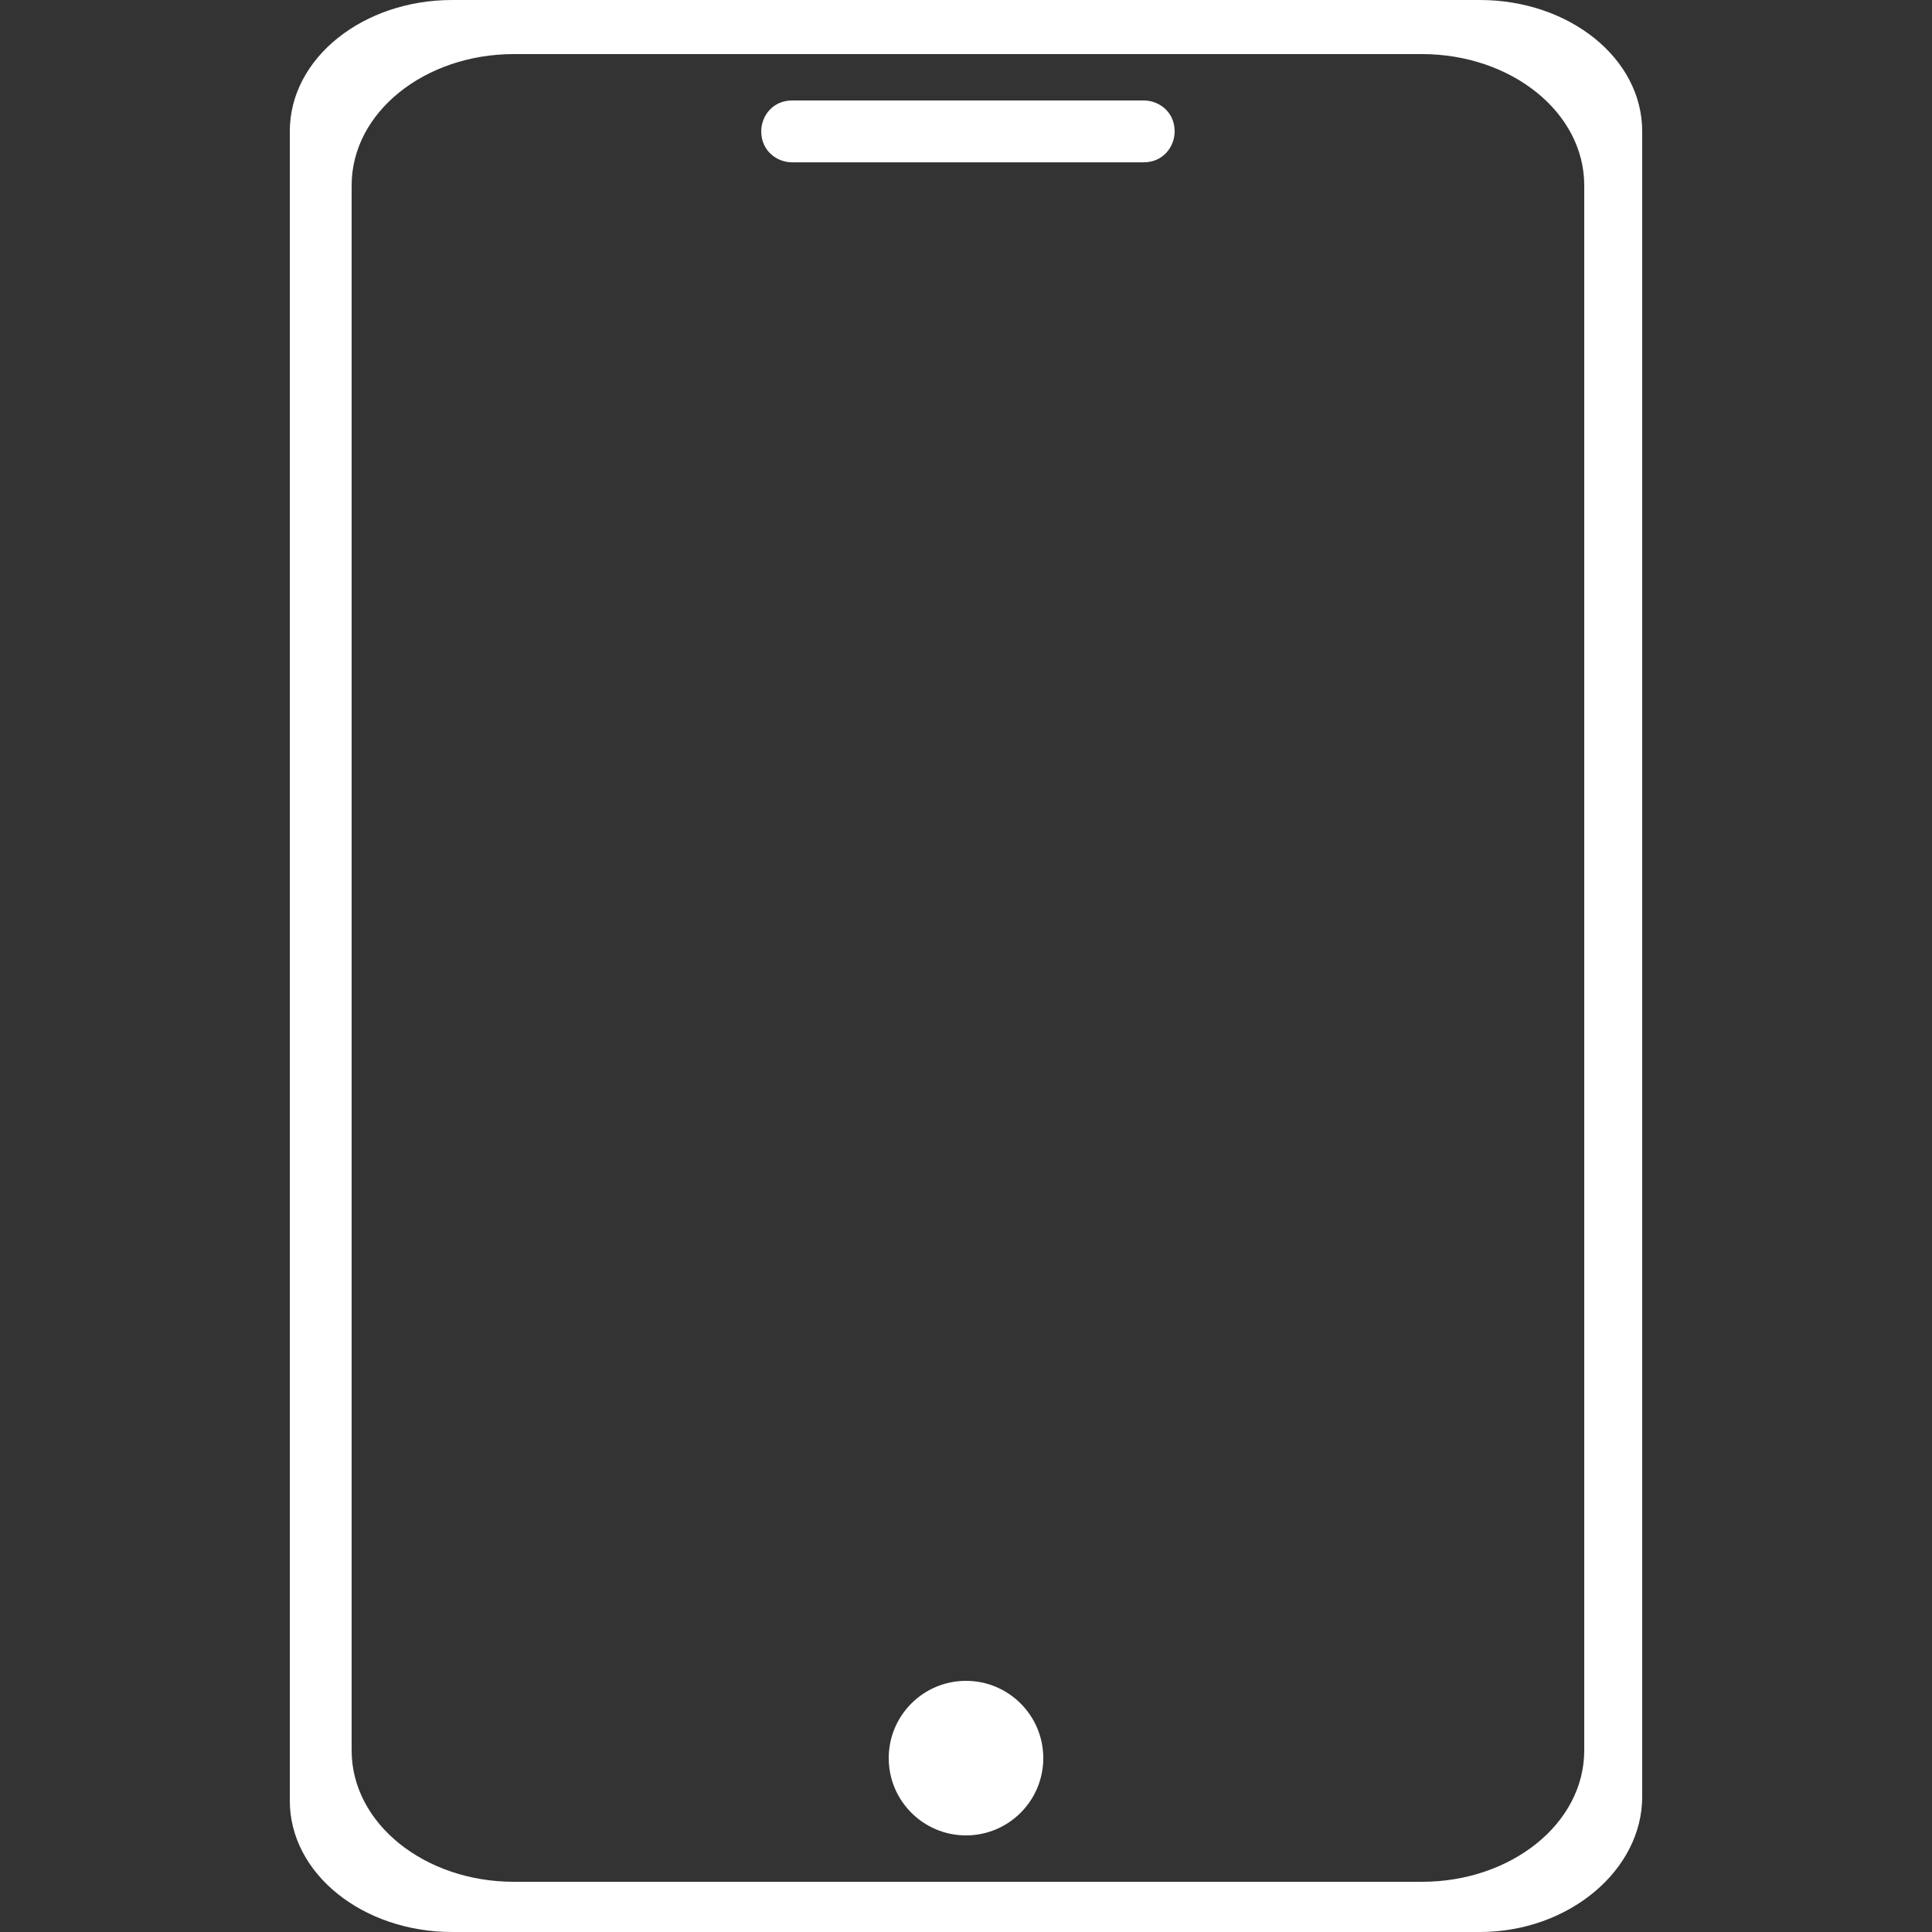 <?xml version="1.0" encoding="UTF-8"?>
<svg xmlns="http://www.w3.org/2000/svg" xmlns:xlink="http://www.w3.org/1999/xlink" width="150px" height="150px" viewBox="0 0 150 150" version="1.1">
<rect x="0" y="0" width="150" height="150" fill="#333333" stroke="none"/>
<g id="surface1">
<path style=" stroke:none;fill-rule:nonzero;fill:rgb(100%,100%,100%);fill-opacity:1;" d="M 114.898 150 L 35.102 150 C 28.199 150 22.5 145.5 22.5 139.801 L 22.5 10.199 C 22.5 4.5 28.199 0 35.102 0 L 114.898 0 C 121.801 0 127.5 4.5 127.5 10.199 L 127.5 139.5 C 127.5 145.199 121.801 150 114.898 150 Z M 39.898 146.102 L 110.398 146.102 C 117.301 146.102 123 141.602 123 135.898 L 123 14.398 C 123 8.699 117.301 4.199 110.398 4.199 L 39.898 4.199 C 33 4.199 27.301 8.699 27.301 14.398 L 27.301 135.898 C 27.301 141.602 33 146.102 39.898 146.102 Z M 39.898 146.102 "/>
<path style=" stroke:none;fill-rule:nonzero;fill:rgb(100%,100%,100%);fill-opacity:1;" d="M 81 136.5 C 81 133.188 78.312 130.5 75 130.5 C 71.688 130.5 69 133.188 69 136.5 C 69 139.812 71.688 142.5 75 142.5 C 78.312 142.5 81 139.812 81 136.5 Z M 81 136.5 "/>
<path style=" stroke:none;fill-rule:nonzero;fill:rgb(100%,100%,100%);fill-opacity:1;" d="M 88.801 12.602 L 61.5 12.602 C 60.301 12.602 59.102 11.699 59.102 10.199 C 59.102 9 60 7.801 61.5 7.801 L 88.801 7.801 C 90 7.801 91.199 8.699 91.199 10.199 C 91.199 11.398 90.301 12.602 88.801 12.602 Z M 88.801 12.602 "/>
</g>
</svg>
